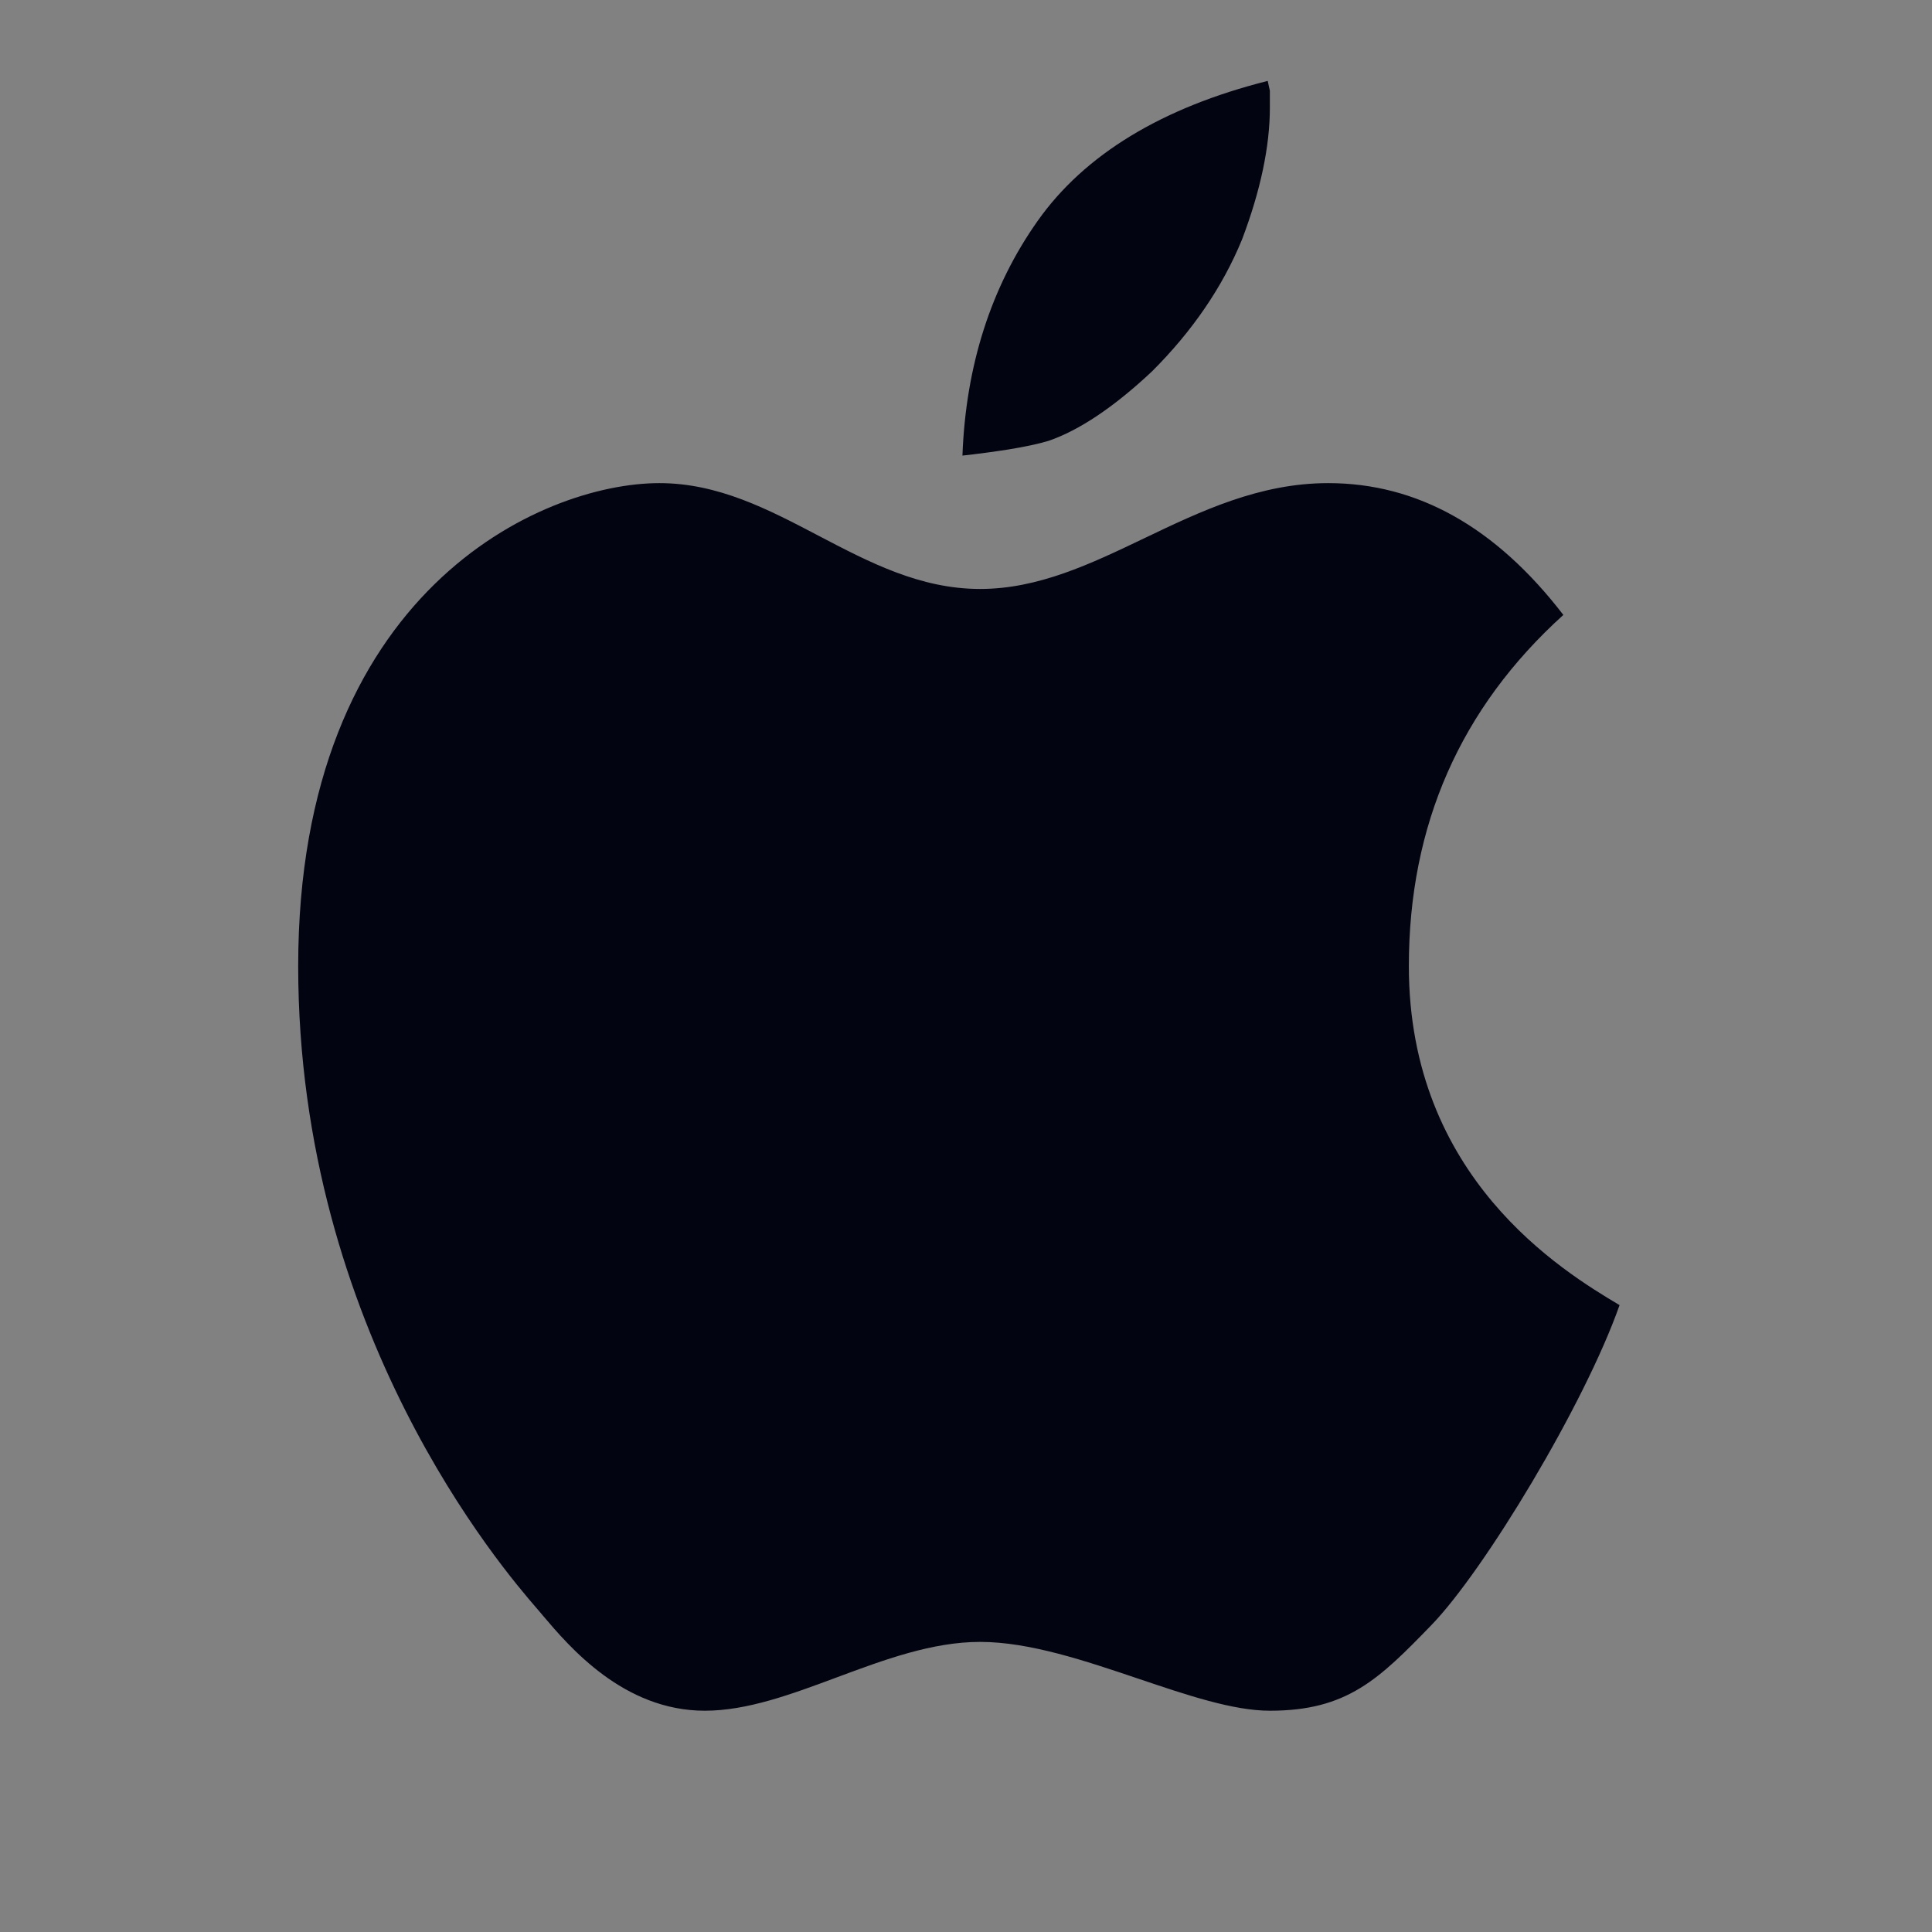 <svg width="32" height="32" viewBox="0 0 32 32" fill="none" xmlns="http://www.w3.org/2000/svg">
<rect x="0" y="0" width="32" height="32" fill="#808080" stroke="none"/>
<rect width="32" height="32" fill="white" fill-opacity="0.01"/>
<path fill-rule="evenodd" clip-rule="evenodd" d="M17.186 3.66C16.414 4.752 15.996 6.059 15.941 7.546C16.191 7.519 16.44 7.485 16.688 7.447C16.967 7.402 17.198 7.353 17.367 7.302C17.877 7.127 18.455 6.739 19.079 6.153C19.747 5.488 20.25 4.752 20.571 3.969C20.878 3.16 21.033 2.425 21.033 1.784V1.502C21.021 1.448 21.009 1.394 20.997 1.34C19.242 1.782 17.961 2.562 17.186 3.66ZM13.559 8.874C14.398 9.313 15.24 9.755 16.234 9.755C17.197 9.755 18.063 9.341 18.953 8.915C19.894 8.465 20.862 8.002 22 8.002C23.477 8.002 24.775 8.73 25.894 10.185C24.188 11.729 23.335 13.668 23.335 16.002C23.335 19.503 25.869 21.048 26.825 21.617C26.245 23.265 24.583 26.013 23.712 26.913C22.84 27.813 22.314 28.335 21.034 28.335C20.425 28.335 19.662 28.077 18.862 27.807C17.979 27.509 17.051 27.195 16.234 27.195C15.439 27.195 14.641 27.492 13.859 27.783C13.11 28.062 12.376 28.335 11.674 28.335C10.325 28.335 9.426 27.271 8.991 26.758C8.964 26.726 8.939 26.696 8.916 26.669C8.906 26.658 8.896 26.645 8.883 26.631C8.354 26.017 4.939 22.063 4.939 16.002C4.939 9.799 8.967 8.002 10.921 8.002C11.896 8.002 12.726 8.437 13.559 8.874Z" fill="#030411"/>
</svg>
